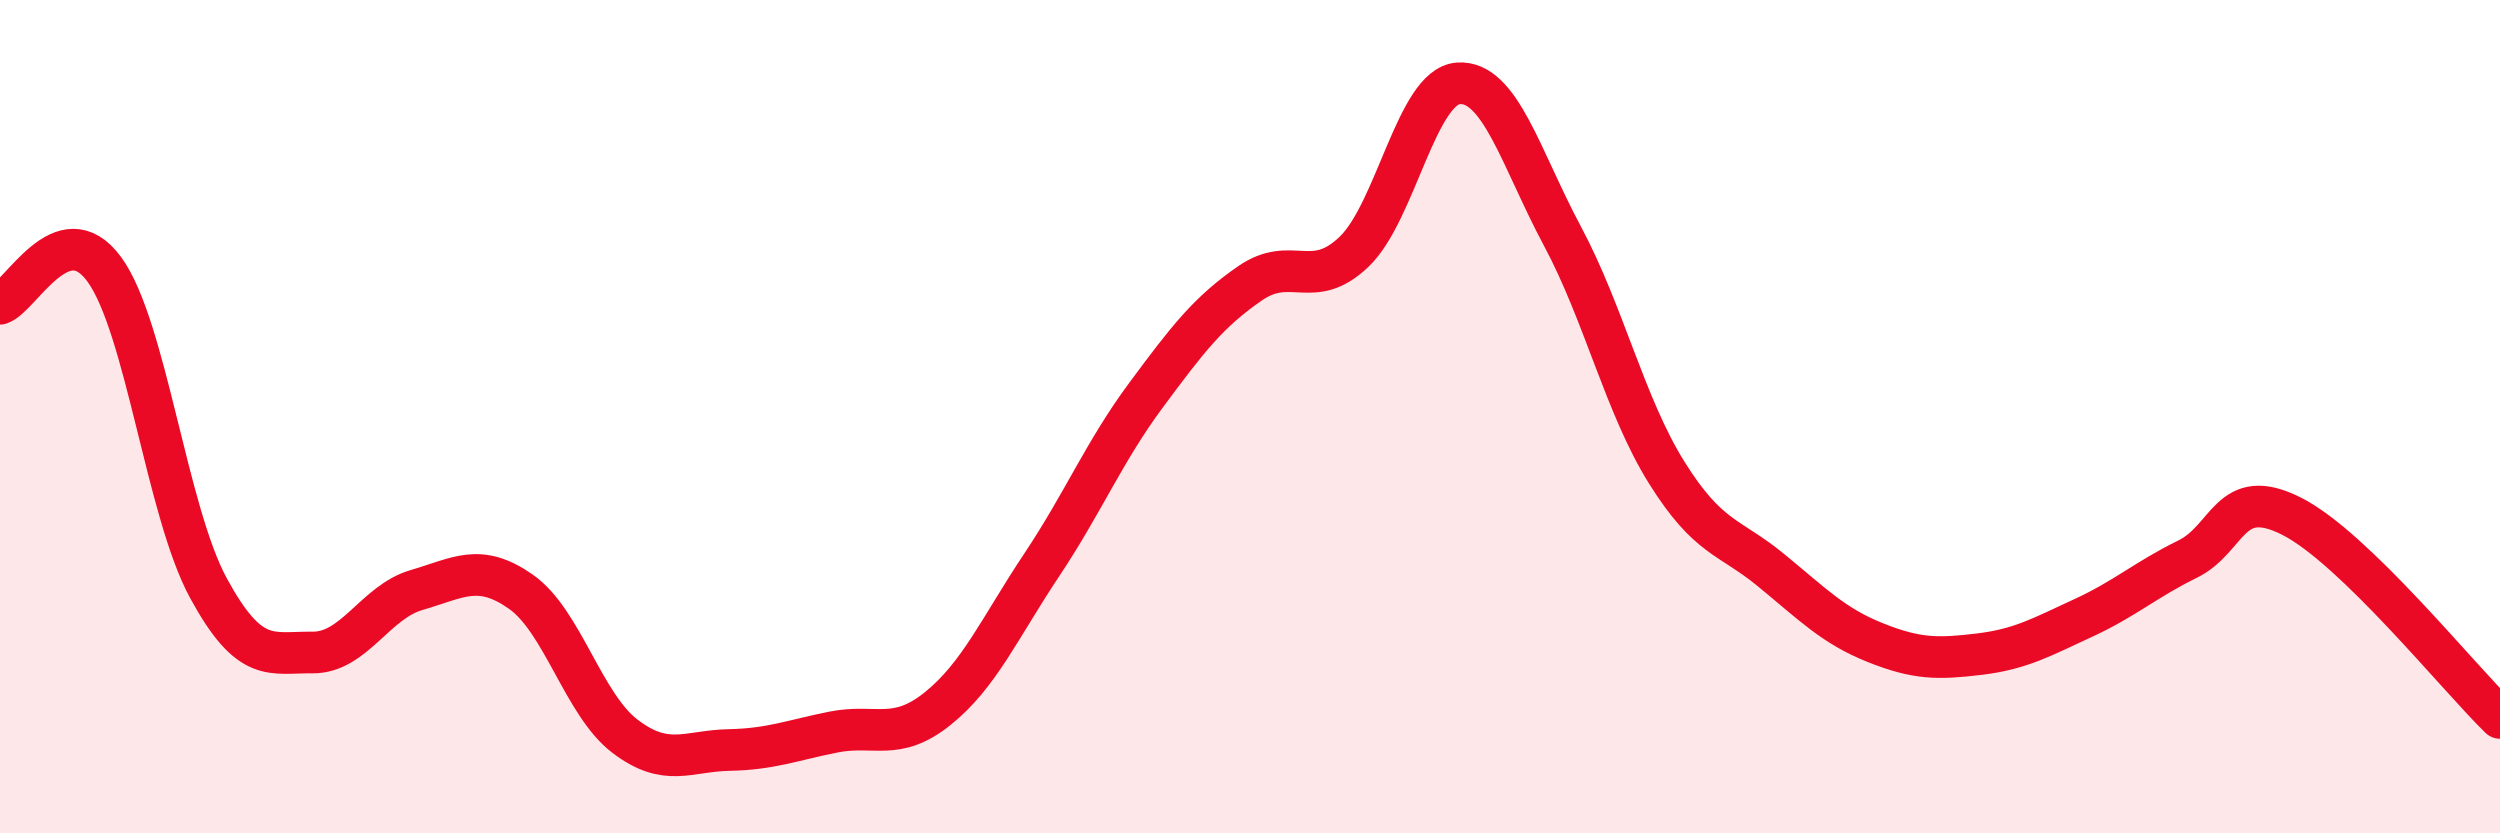 
    <svg width="60" height="20" viewBox="0 0 60 20" xmlns="http://www.w3.org/2000/svg">
      <path
        d="M 0,7.29 C 0.5,7.12 1.5,5.1 2.5,6.46 C 3.5,7.82 4,12.27 5,14.11 C 6,15.95 6.5,15.65 7.5,15.66 C 8.5,15.67 9,14.45 10,14.16 C 11,13.87 11.5,13.5 12.5,14.2 C 13.5,14.9 14,16.91 15,17.67 C 16,18.43 16.5,18.02 17.5,18 C 18.5,17.98 19,17.77 20,17.57 C 21,17.37 21.5,17.81 22.5,17.01 C 23.5,16.21 24,15.06 25,13.56 C 26,12.06 26.5,10.84 27.5,9.49 C 28.5,8.14 29,7.49 30,6.8 C 31,6.11 31.5,7 32.5,6.04 C 33.5,5.08 34,2.07 35,2 C 36,1.93 36.5,3.8 37.5,5.67 C 38.5,7.54 39,9.74 40,11.34 C 41,12.94 41.5,12.86 42.5,13.68 C 43.5,14.5 44,15.02 45,15.42 C 46,15.82 46.5,15.82 47.5,15.7 C 48.5,15.58 49,15.29 50,14.83 C 51,14.37 51.5,13.91 52.5,13.42 C 53.5,12.93 53.5,11.63 55,12.39 C 56.5,13.15 59,16.26 60,17.23L60 20L0 20Z"
        fill="#EB0A25"
        opacity="0.1"
        stroke-linecap="round"
        stroke-linejoin="round"
      />
      <path
        d="M 0,7.29 C 0.5,7.12 1.5,5.1 2.5,6.46 C 3.5,7.82 4,12.27 5,14.11 C 6,15.95 6.5,15.65 7.5,15.66 C 8.5,15.67 9,14.45 10,14.16 C 11,13.87 11.5,13.5 12.5,14.2 C 13.5,14.9 14,16.91 15,17.67 C 16,18.43 16.5,18.02 17.5,18 C 18.5,17.98 19,17.77 20,17.57 C 21,17.37 21.5,17.81 22.5,17.01 C 23.5,16.21 24,15.06 25,13.56 C 26,12.06 26.5,10.84 27.5,9.49 C 28.5,8.14 29,7.49 30,6.8 C 31,6.11 31.5,7 32.5,6.04 C 33.5,5.08 34,2.07 35,2 C 36,1.93 36.5,3.8 37.5,5.67 C 38.5,7.54 39,9.74 40,11.34 C 41,12.94 41.5,12.86 42.5,13.68 C 43.5,14.5 44,15.02 45,15.42 C 46,15.82 46.5,15.82 47.5,15.7 C 48.5,15.58 49,15.29 50,14.83 C 51,14.37 51.5,13.91 52.5,13.42 C 53.5,12.93 53.5,11.63 55,12.39 C 56.5,13.15 59,16.26 60,17.23"
        stroke="#EB0A25"
        stroke-width="1"
        fill="none"
        stroke-linecap="round"
        stroke-linejoin="round"
      />
    </svg>
  